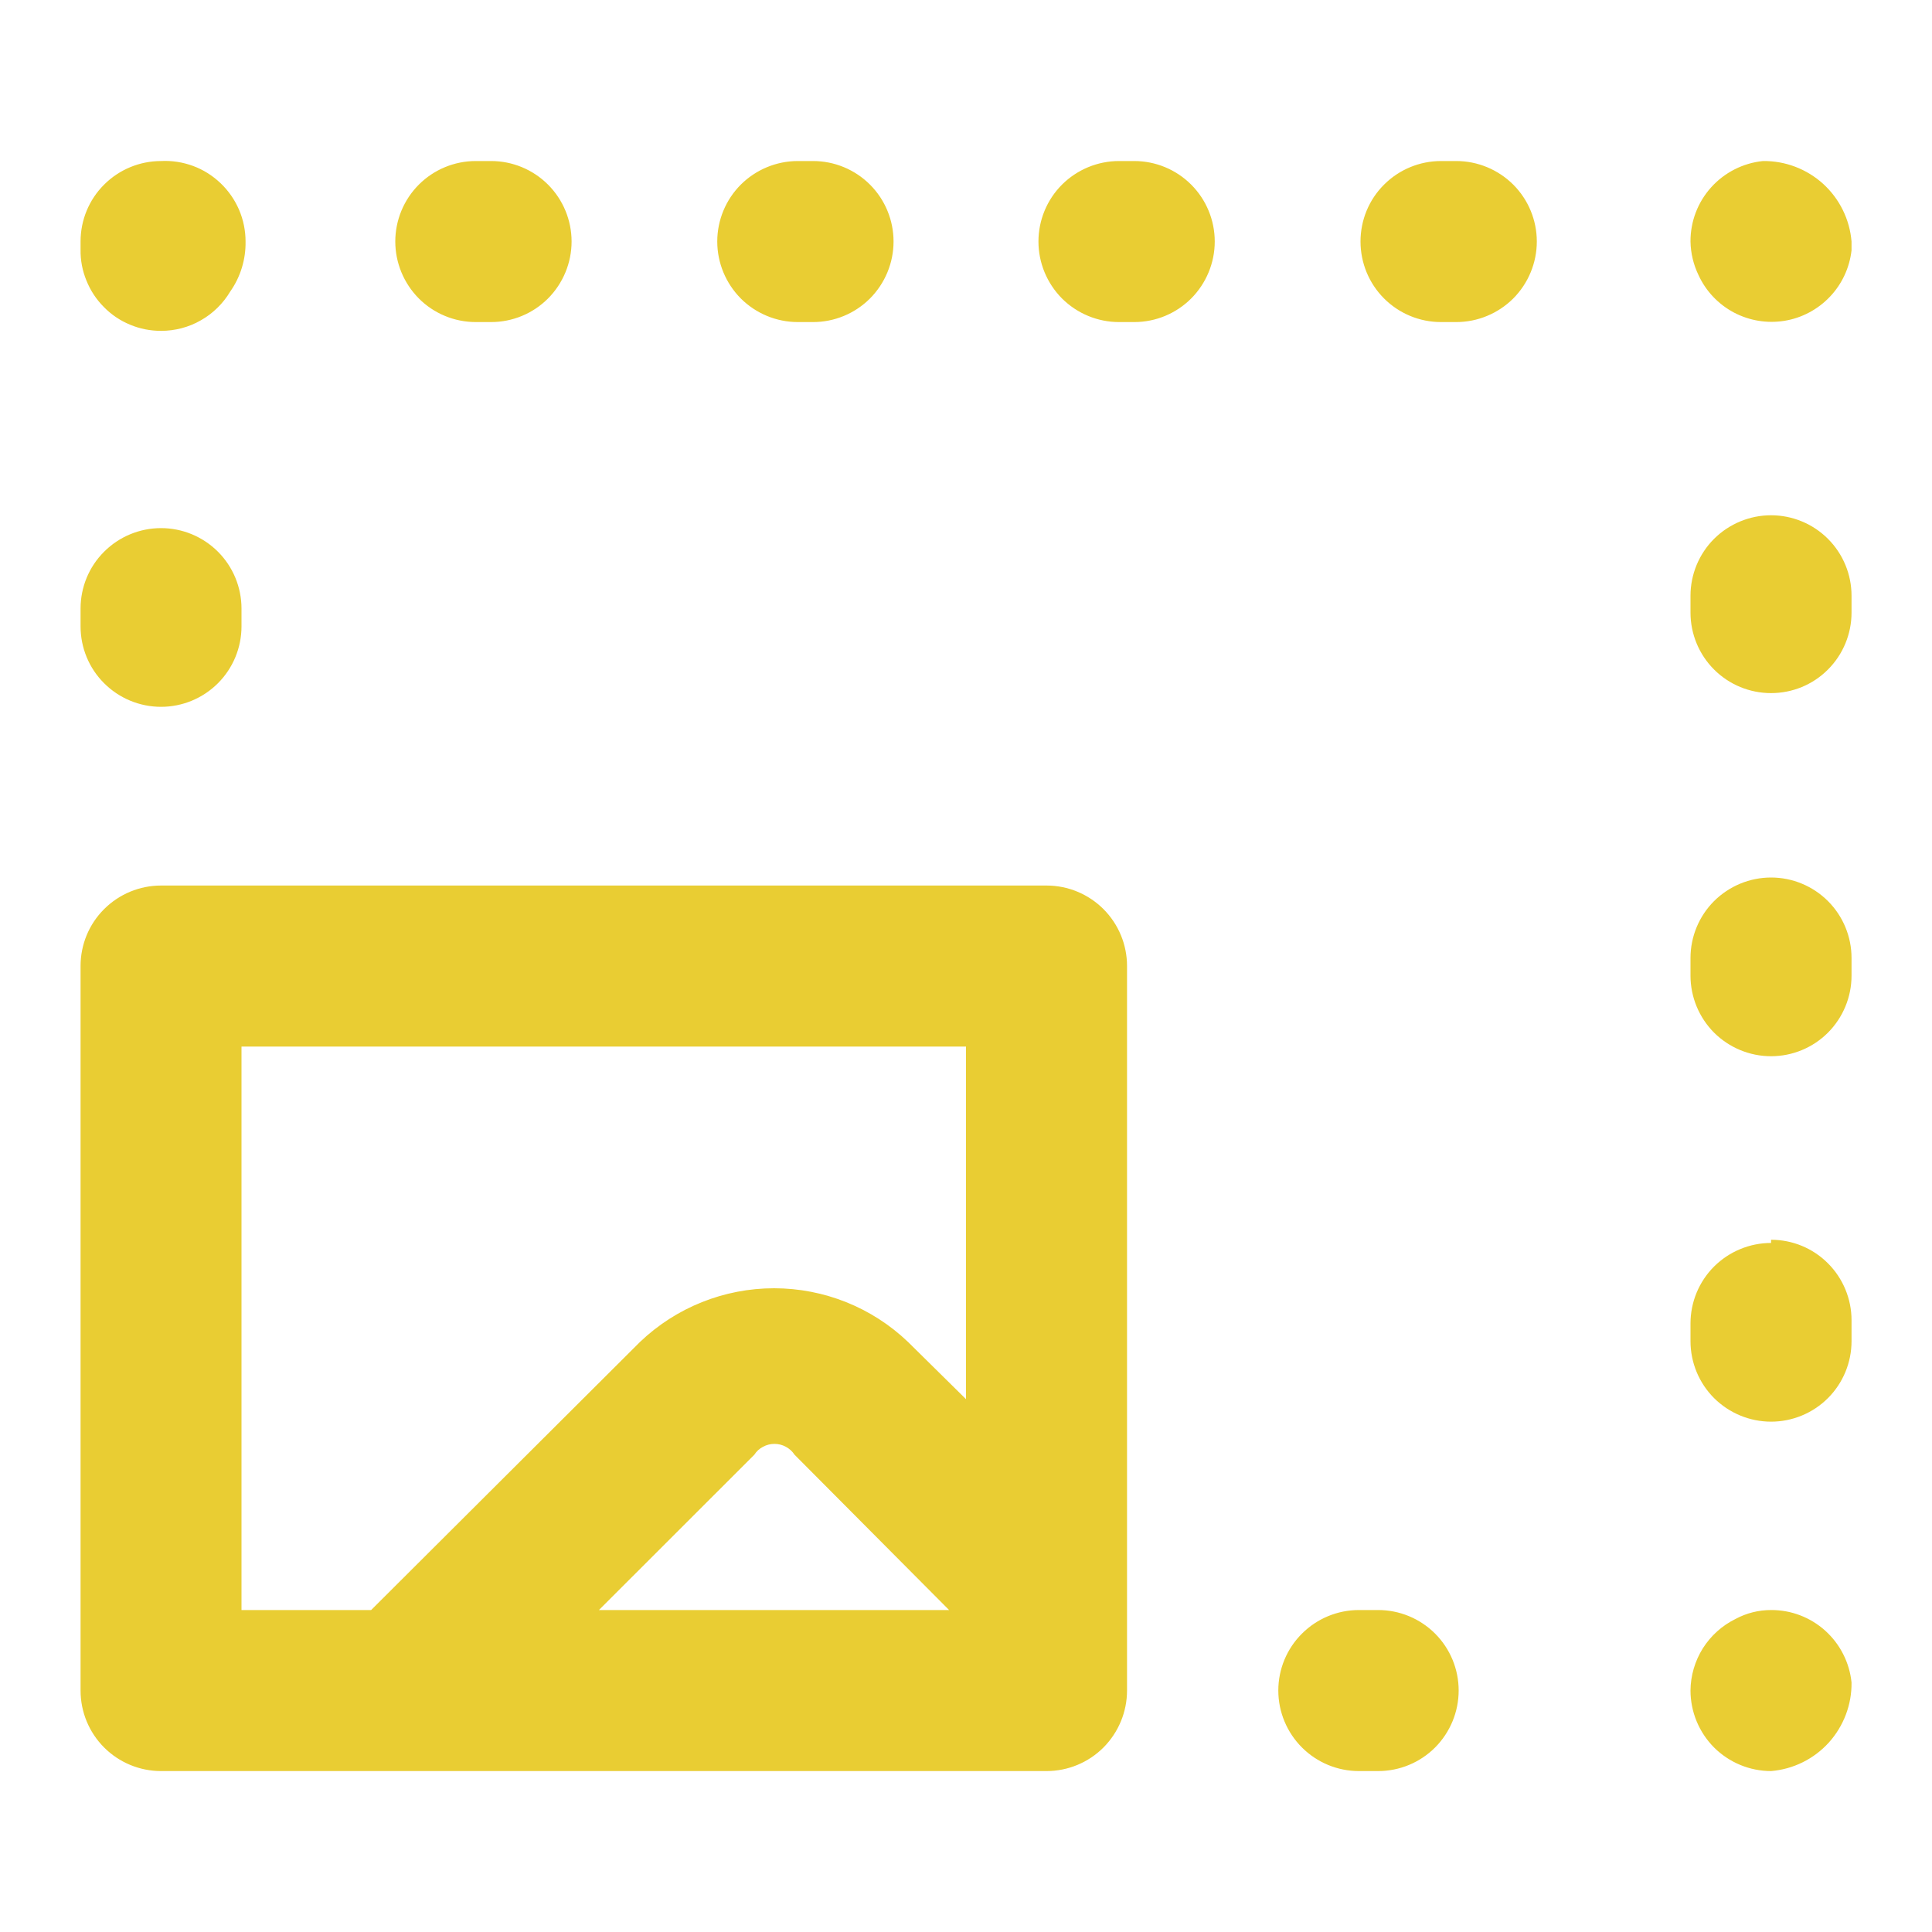 <svg xmlns="http://www.w3.org/2000/svg" width="20" height="20" viewBox="0 0 20 20" fill="none"><path d="M10.834 9.167H1.667C1.446 9.167 1.234 9.255 1.078 9.411C0.921 9.567 0.834 9.779 0.834 10V17.5C0.834 17.721 0.921 17.933 1.078 18.09C1.234 18.246 1.446 18.334 1.667 18.334H10.717C10.758 18.334 10.792 18.334 10.834 18.334C11.055 18.334 11.267 18.246 11.423 18.09C11.579 17.933 11.667 17.721 11.667 17.5V10C11.667 9.779 11.579 9.567 11.423 9.411C11.267 9.255 11.055 9.167 10.834 9.167ZM6.2 16.667L7.809 15.059C7.831 15.024 7.862 14.996 7.899 14.977C7.935 14.957 7.976 14.947 8.017 14.947C8.058 14.947 8.099 14.957 8.135 14.977C8.171 14.996 8.202 15.024 8.225 15.059L9.825 16.667H6.2ZM10 14.484L9.4 13.892C9.027 13.535 8.53 13.336 8.013 13.336C7.496 13.336 6.999 13.535 6.625 13.892L3.842 16.667H2.5V10.834H10V14.484ZM1.667 3.425C1.811 3.425 1.954 3.388 2.079 3.316C2.205 3.245 2.31 3.141 2.384 3.017C2.49 2.866 2.545 2.685 2.542 2.5C2.542 2.387 2.519 2.275 2.475 2.172C2.43 2.068 2.365 1.974 2.283 1.896C2.201 1.818 2.105 1.757 1.999 1.718C1.893 1.679 1.78 1.661 1.667 1.667C1.446 1.667 1.234 1.755 1.078 1.911C0.921 2.067 0.834 2.279 0.834 2.5V2.584C0.832 2.694 0.853 2.803 0.895 2.905C0.936 3.007 0.997 3.1 1.075 3.178C1.152 3.257 1.244 3.319 1.346 3.361C1.448 3.404 1.557 3.425 1.667 3.425ZM8.259 3.334H8.417C8.638 3.334 8.85 3.246 9.006 3.09C9.162 2.933 9.25 2.721 9.25 2.5C9.25 2.279 9.162 2.067 9.006 1.911C8.85 1.755 8.638 1.667 8.417 1.667H8.259C8.038 1.667 7.826 1.755 7.669 1.911C7.513 2.067 7.425 2.279 7.425 2.5C7.425 2.721 7.513 2.933 7.669 3.09C7.826 3.246 8.038 3.334 8.259 3.334ZM1.667 7.317C1.888 7.317 2.1 7.229 2.256 7.073C2.412 6.917 2.5 6.705 2.5 6.484V6.3C2.5 6.079 2.412 5.867 2.256 5.711C2.1 5.555 1.888 5.467 1.667 5.467C1.446 5.467 1.234 5.555 1.078 5.711C0.921 5.867 0.834 6.079 0.834 6.3V6.484C0.834 6.705 0.921 6.917 1.078 7.073C1.234 7.229 1.446 7.317 1.667 7.317ZM11.742 1.667H11.584C11.363 1.667 11.151 1.755 10.994 1.911C10.838 2.067 10.75 2.279 10.75 2.5C10.75 2.721 10.838 2.933 10.994 3.09C11.151 3.246 11.363 3.334 11.584 3.334H11.742C11.963 3.334 12.175 3.246 12.331 3.09C12.487 2.933 12.575 2.721 12.575 2.5C12.575 2.279 12.487 2.067 12.331 1.911C12.175 1.755 11.963 1.667 11.742 1.667ZM4.925 3.334H5.084C5.305 3.334 5.517 3.246 5.673 3.09C5.829 2.933 5.917 2.721 5.917 2.5C5.917 2.279 5.829 2.067 5.673 1.911C5.517 1.755 5.305 1.667 5.084 1.667H4.925C4.704 1.667 4.492 1.755 4.336 1.911C4.18 2.067 4.092 2.279 4.092 2.5C4.092 2.721 4.18 2.933 4.336 3.09C4.492 3.246 4.704 3.334 4.925 3.334ZM18.334 5.334C18.113 5.334 17.901 5.422 17.744 5.578C17.588 5.734 17.5 5.946 17.5 6.167V6.342C17.5 6.563 17.588 6.775 17.744 6.931C17.901 7.088 18.113 7.175 18.334 7.175C18.555 7.175 18.767 7.088 18.923 6.931C19.079 6.775 19.167 6.563 19.167 6.342V6.167C19.167 5.946 19.079 5.734 18.923 5.578C18.767 5.422 18.555 5.334 18.334 5.334ZM14.267 16.667H14.067C13.846 16.667 13.634 16.755 13.478 16.911C13.321 17.067 13.233 17.279 13.233 17.5C13.233 17.721 13.321 17.933 13.478 18.09C13.634 18.246 13.846 18.334 14.067 18.334H14.267C14.488 18.334 14.7 18.246 14.856 18.09C15.012 17.933 15.1 17.721 15.1 17.5C15.1 17.279 15.012 17.067 14.856 16.911C14.7 16.755 14.488 16.667 14.267 16.667ZM18.25 1.667C18.044 1.688 17.853 1.785 17.714 1.939C17.575 2.093 17.499 2.293 17.5 2.5C17.502 2.622 17.531 2.741 17.584 2.85C17.66 3.015 17.789 3.15 17.949 3.235C18.11 3.32 18.294 3.35 18.473 3.321C18.652 3.292 18.817 3.204 18.942 3.073C19.068 2.941 19.146 2.773 19.167 2.592V2.5C19.148 2.271 19.043 2.058 18.873 1.903C18.703 1.749 18.48 1.664 18.25 1.667ZM18.334 9.084C18.113 9.084 17.901 9.172 17.744 9.328C17.588 9.484 17.5 9.696 17.5 9.917V10.1C17.5 10.321 17.588 10.533 17.744 10.69C17.901 10.846 18.113 10.934 18.334 10.934C18.555 10.934 18.767 10.846 18.923 10.69C19.079 10.533 19.167 10.321 19.167 10.1V9.917C19.167 9.696 19.079 9.484 18.923 9.328C18.767 9.172 18.555 9.084 18.334 9.084ZM15.075 1.667H14.917C14.696 1.667 14.484 1.755 14.328 1.911C14.171 2.067 14.084 2.279 14.084 2.5C14.084 2.721 14.171 2.933 14.328 3.09C14.484 3.246 14.696 3.334 14.917 3.334H15.075C15.296 3.334 15.508 3.246 15.665 3.09C15.821 2.933 15.909 2.721 15.909 2.5C15.909 2.279 15.821 2.067 15.665 1.911C15.508 1.755 15.296 1.667 15.075 1.667ZM18.334 16.667C18.206 16.667 18.08 16.698 17.967 16.759C17.828 16.827 17.711 16.932 17.628 17.063C17.546 17.194 17.501 17.346 17.5 17.5C17.5 17.721 17.588 17.933 17.744 18.09C17.901 18.246 18.113 18.334 18.334 18.334C18.563 18.315 18.776 18.21 18.931 18.04C19.085 17.869 19.17 17.647 19.167 17.417C19.146 17.211 19.049 17.02 18.895 16.881C18.741 16.742 18.541 16.666 18.334 16.667ZM18.334 12.867C18.113 12.867 17.901 12.955 17.744 13.111C17.588 13.267 17.5 13.479 17.5 13.7V13.884C17.5 14.105 17.588 14.317 17.744 14.473C17.901 14.629 18.113 14.717 18.334 14.717C18.555 14.717 18.767 14.629 18.923 14.473C19.079 14.317 19.167 14.105 19.167 13.884V13.667C19.167 13.446 19.079 13.234 18.923 13.078C18.767 12.921 18.555 12.834 18.334 12.834V12.867Z" fill="#E9CD33"></path></svg>